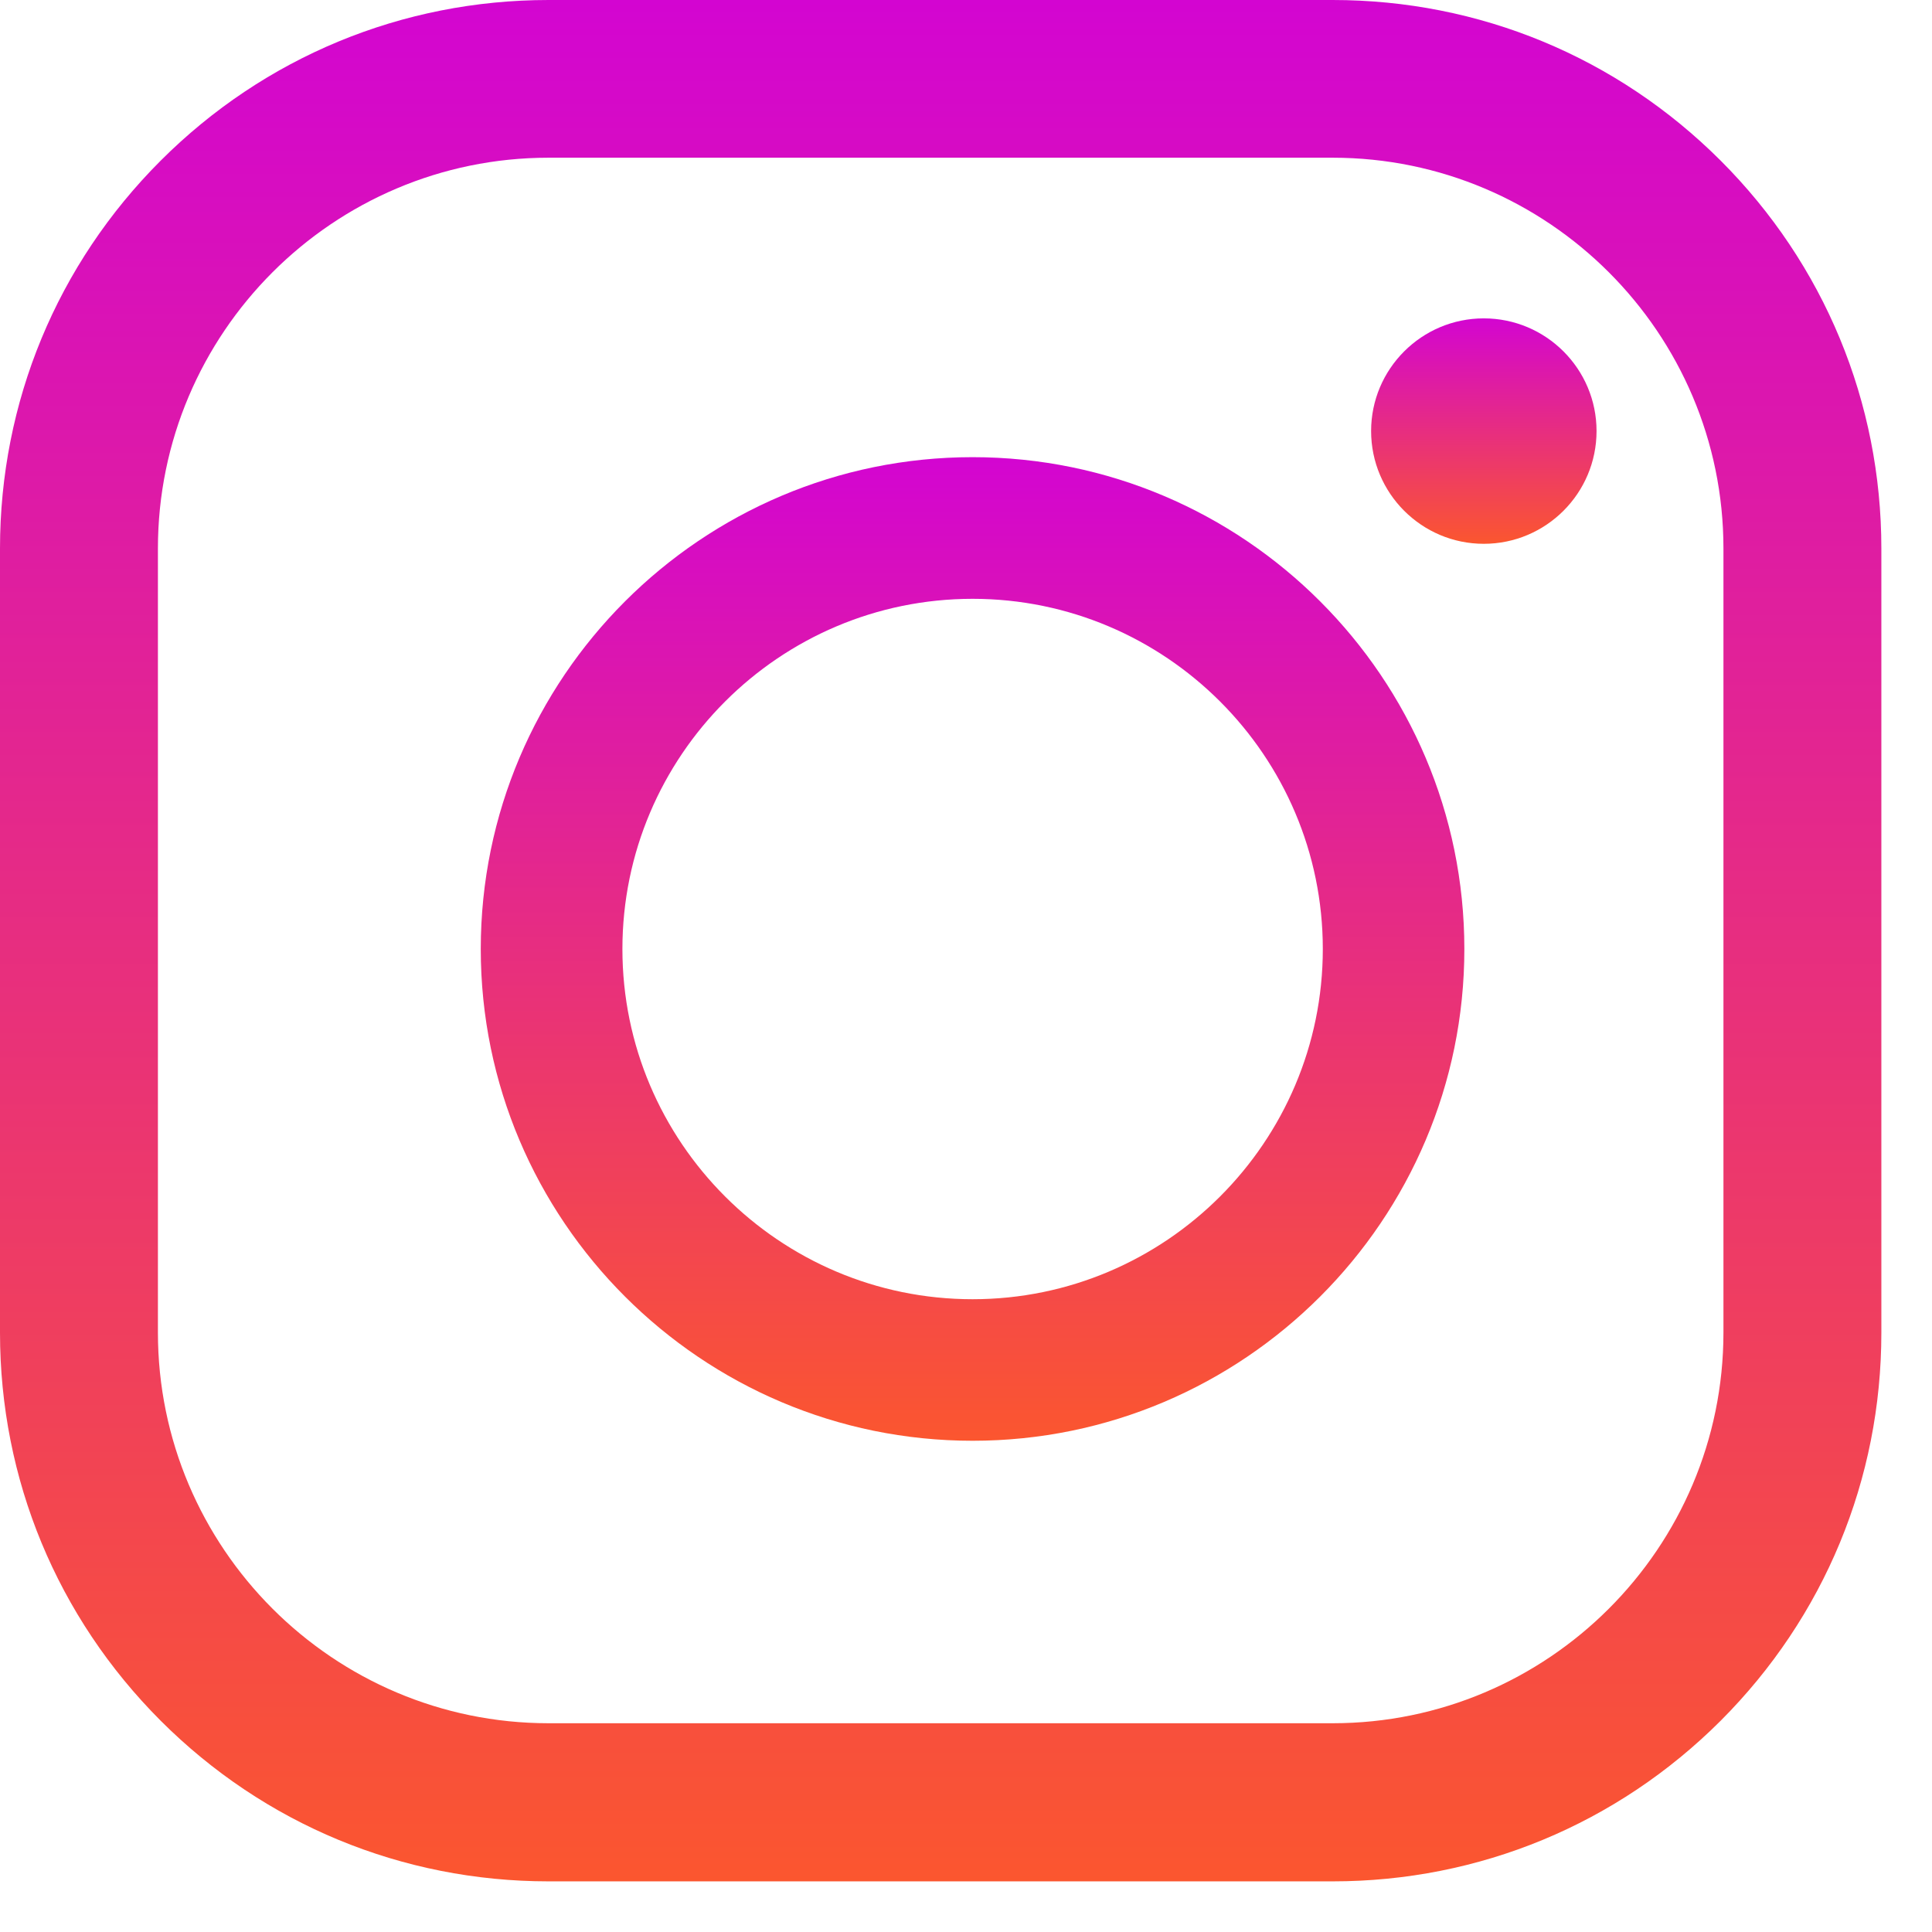 <?xml version="1.0" encoding="UTF-8"?>
<svg xmlns="http://www.w3.org/2000/svg" width="19" height="19" viewBox="0 0 19 19" fill="none">
  <path d="M15.701 4.239C15.701 4.851 15.204 5.348 14.592 5.348C13.981 5.348 13.484 4.851 13.484 4.239C13.484 3.628 13.981 3.131 14.592 3.131C15.204 3.131 15.701 3.628 15.701 4.239Z" fill="url(#paint0_linear_135_998)"></path>
  <path d="M13.106 18.502H5.395C3.954 18.502 2.599 17.941 1.58 16.922C0.561 15.902 0 14.546 0 13.106V5.395C0 3.954 0.561 2.599 1.58 1.58C2.599 0.561 3.956 0 5.395 0H13.106C14.548 0 15.902 0.561 16.922 1.58C17.941 2.599 18.502 3.956 18.502 5.395V13.106C18.502 14.548 17.941 15.902 16.922 16.922C15.902 17.941 14.546 18.502 13.106 18.502ZM5.395 1.551C3.277 1.551 1.553 3.275 1.553 5.394V13.104C1.553 15.223 3.277 16.947 5.395 16.947H13.106C15.225 16.947 16.949 15.223 16.949 13.104V5.394C16.949 3.275 15.225 1.551 13.106 1.551H5.395Z" fill="url(#paint1_linear_135_998)"></path>
  <path d="M9.565 14.169C6.898 14.169 4.728 11.999 4.728 9.333C4.728 6.666 6.898 4.496 9.565 4.496C12.232 4.496 14.401 6.666 14.401 9.333C14.401 11.999 12.232 14.169 9.565 14.169ZM9.565 5.889C7.666 5.889 6.121 7.434 6.121 9.333C6.121 11.231 7.666 12.777 9.565 12.777C11.463 12.777 13.009 11.231 13.009 9.333C13.009 7.434 11.463 5.889 9.565 5.889Z" fill="url(#paint2_linear_135_998)"></path>
  <defs>
    <linearGradient id="paint0_linear_135_998" x1="14.592" y1="3.131" x2="14.592" y2="5.348" gradientUnits="userSpaceOnUse">
      <stop stop-color="#D305D1"></stop>
      <stop offset="1" stop-color="#FB562F"></stop>
    </linearGradient>
    <linearGradient id="paint1_linear_135_998" x1="9.251" y1="0" x2="9.251" y2="18.502" gradientUnits="userSpaceOnUse">
      <stop stop-color="#D305D1"></stop>
      <stop offset="1" stop-color="#FB562F"></stop>
    </linearGradient>
    <linearGradient id="paint2_linear_135_998" x1="9.565" y1="4.496" x2="9.565" y2="14.169" gradientUnits="userSpaceOnUse">
      <stop stop-color="#D305D1"></stop>
      <stop offset="1" stop-color="#FB562F"></stop>
    </linearGradient>
  </defs>
</svg>
